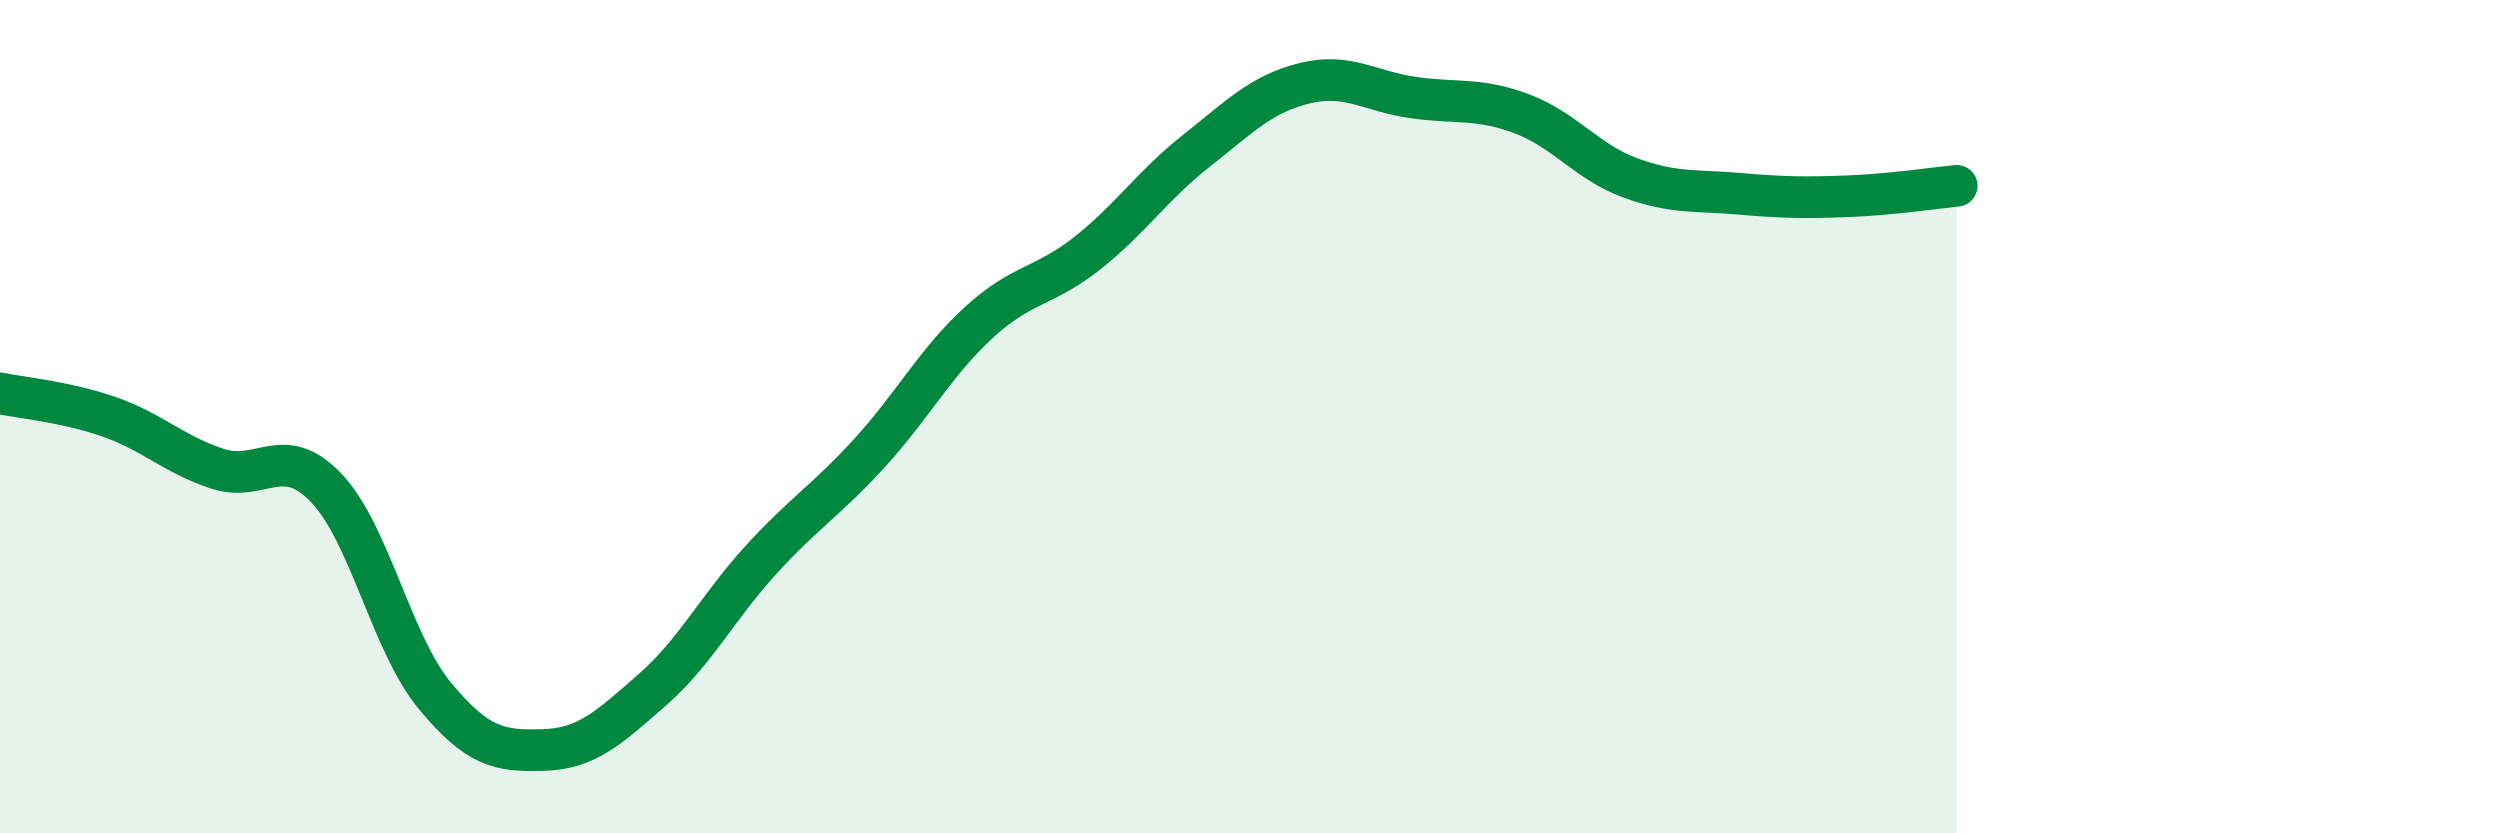 
    <svg width="60" height="20" viewBox="0 0 60 20" xmlns="http://www.w3.org/2000/svg">
      <path
        d="M 0,9.44 C 0.52,9.55 1.57,9.64 2.61,10 C 3.65,10.36 4.18,10.91 5.22,11.25 C 6.26,11.59 6.79,10.62 7.83,11.71 C 8.87,12.8 9.39,15.43 10.43,16.69 C 11.47,17.95 12,18.03 13.04,18 C 14.08,17.97 14.61,17.47 15.65,16.56 C 16.69,15.65 17.22,14.58 18.26,13.44 C 19.3,12.3 19.83,12.01 20.87,10.87 C 21.91,9.73 22.44,8.71 23.48,7.75 C 24.52,6.79 25.05,6.9 26.09,6.08 C 27.13,5.26 27.66,4.45 28.7,3.63 C 29.74,2.81 30.26,2.26 31.3,2 C 32.34,1.74 32.87,2.19 33.91,2.34 C 34.95,2.49 35.48,2.34 36.52,2.73 C 37.56,3.12 38.09,3.89 39.13,4.27 C 40.17,4.65 40.7,4.56 41.74,4.65 C 42.78,4.74 43.31,4.75 44.35,4.71 C 45.39,4.67 46.44,4.51 46.96,4.46L46.96 20L0 20Z"
        fill="#008740"
        opacity="0.1"
        stroke-linecap="round"
        stroke-linejoin="round"
      />
      <path
        d="M 0,9.44 C 0.52,9.55 1.57,9.64 2.61,10 C 3.65,10.36 4.18,10.91 5.22,11.25 C 6.26,11.59 6.79,10.62 7.83,11.71 C 8.87,12.8 9.39,15.43 10.43,16.69 C 11.47,17.95 12,18.03 13.04,18 C 14.08,17.97 14.61,17.47 15.65,16.56 C 16.69,15.65 17.22,14.58 18.26,13.44 C 19.3,12.3 19.83,12.01 20.87,10.87 C 21.91,9.73 22.44,8.71 23.48,7.75 C 24.52,6.79 25.05,6.9 26.09,6.08 C 27.13,5.26 27.66,4.45 28.7,3.63 C 29.74,2.81 30.26,2.26 31.3,2 C 32.34,1.74 32.87,2.19 33.91,2.34 C 34.95,2.49 35.48,2.34 36.52,2.73 C 37.56,3.12 38.09,3.89 39.13,4.27 C 40.17,4.65 40.7,4.56 41.74,4.65 C 42.78,4.74 43.31,4.75 44.35,4.71 C 45.39,4.67 46.44,4.51 46.96,4.46"
        stroke="#008740"
        stroke-width="1"
        fill="none"
        stroke-linecap="round"
        stroke-linejoin="round"
      />
    </svg>
  